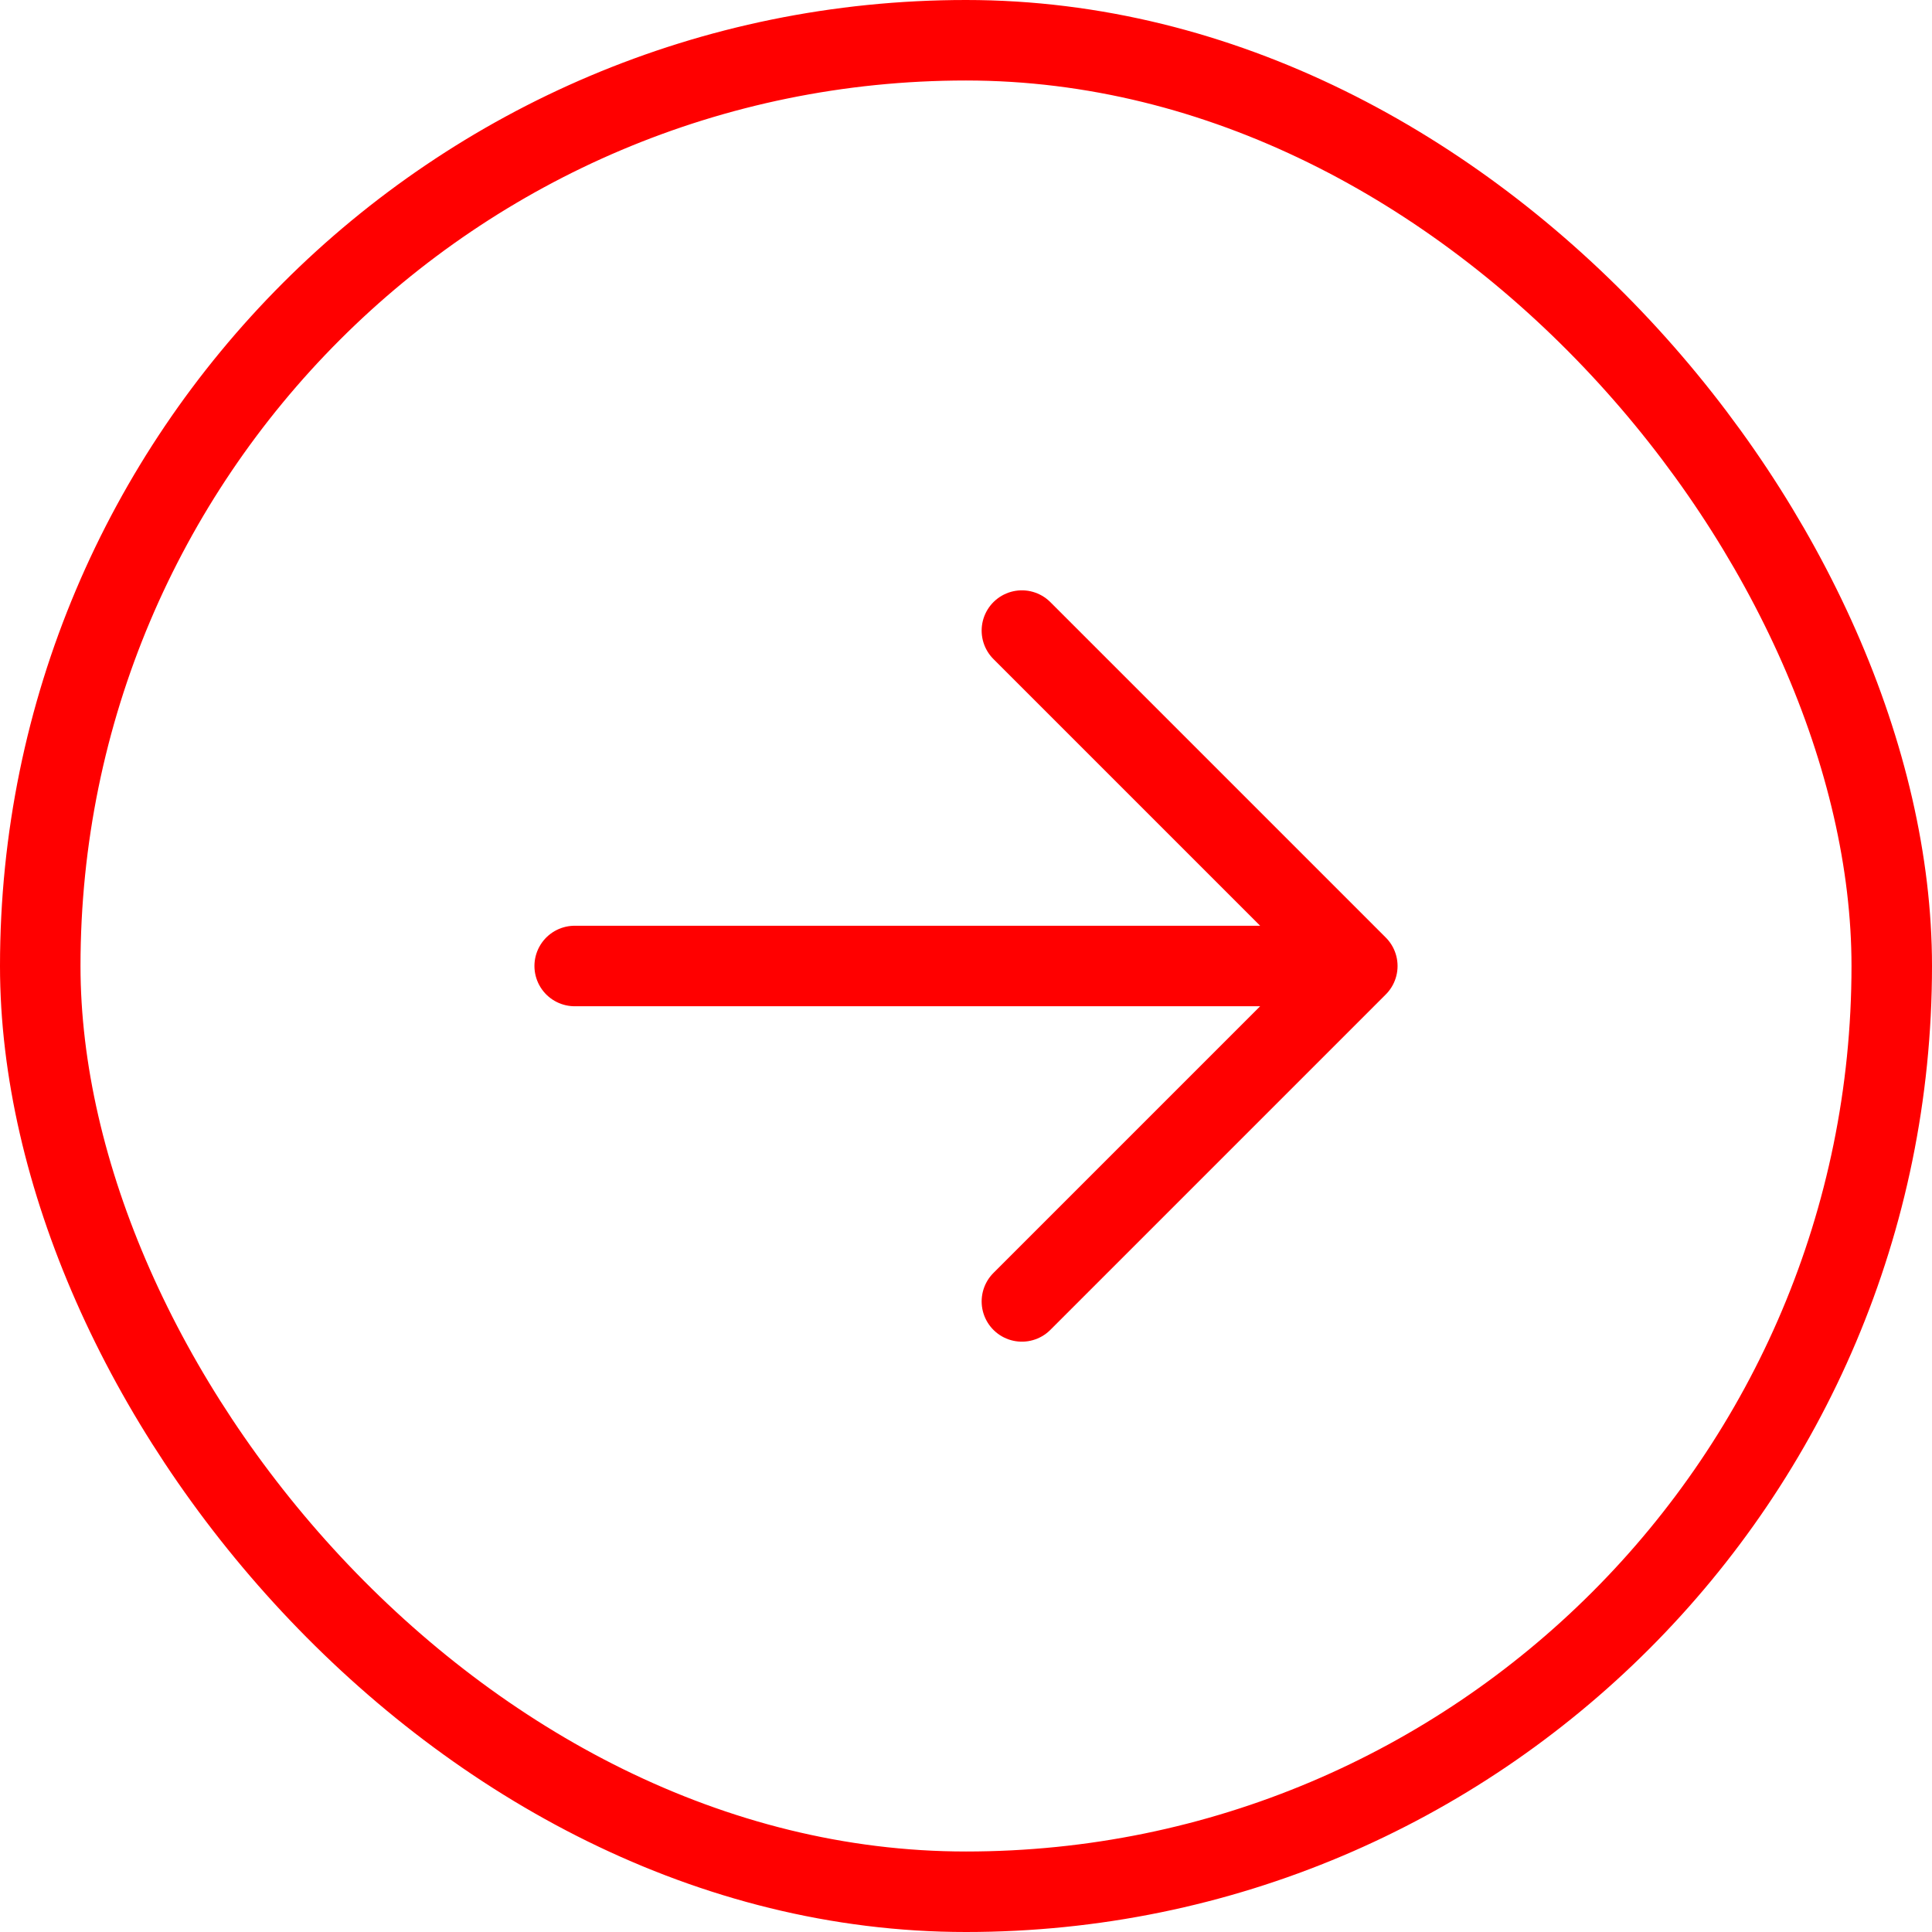 <svg width="72" height="72" viewBox="0 0 72 72" fill="none" xmlns="http://www.w3.org/2000/svg">
<rect x="1.5" y="1.5" width="69" height="69" rx="34.5" stroke="#FF0000" stroke-width="3"/>
<path d="M50.583 36L21.417 36M50.583 36L38.083 48.5M50.583 36L38.083 23.5" stroke="#FF0000" stroke-width="3" stroke-linecap="round" stroke-linejoin="round"/>
</svg>
